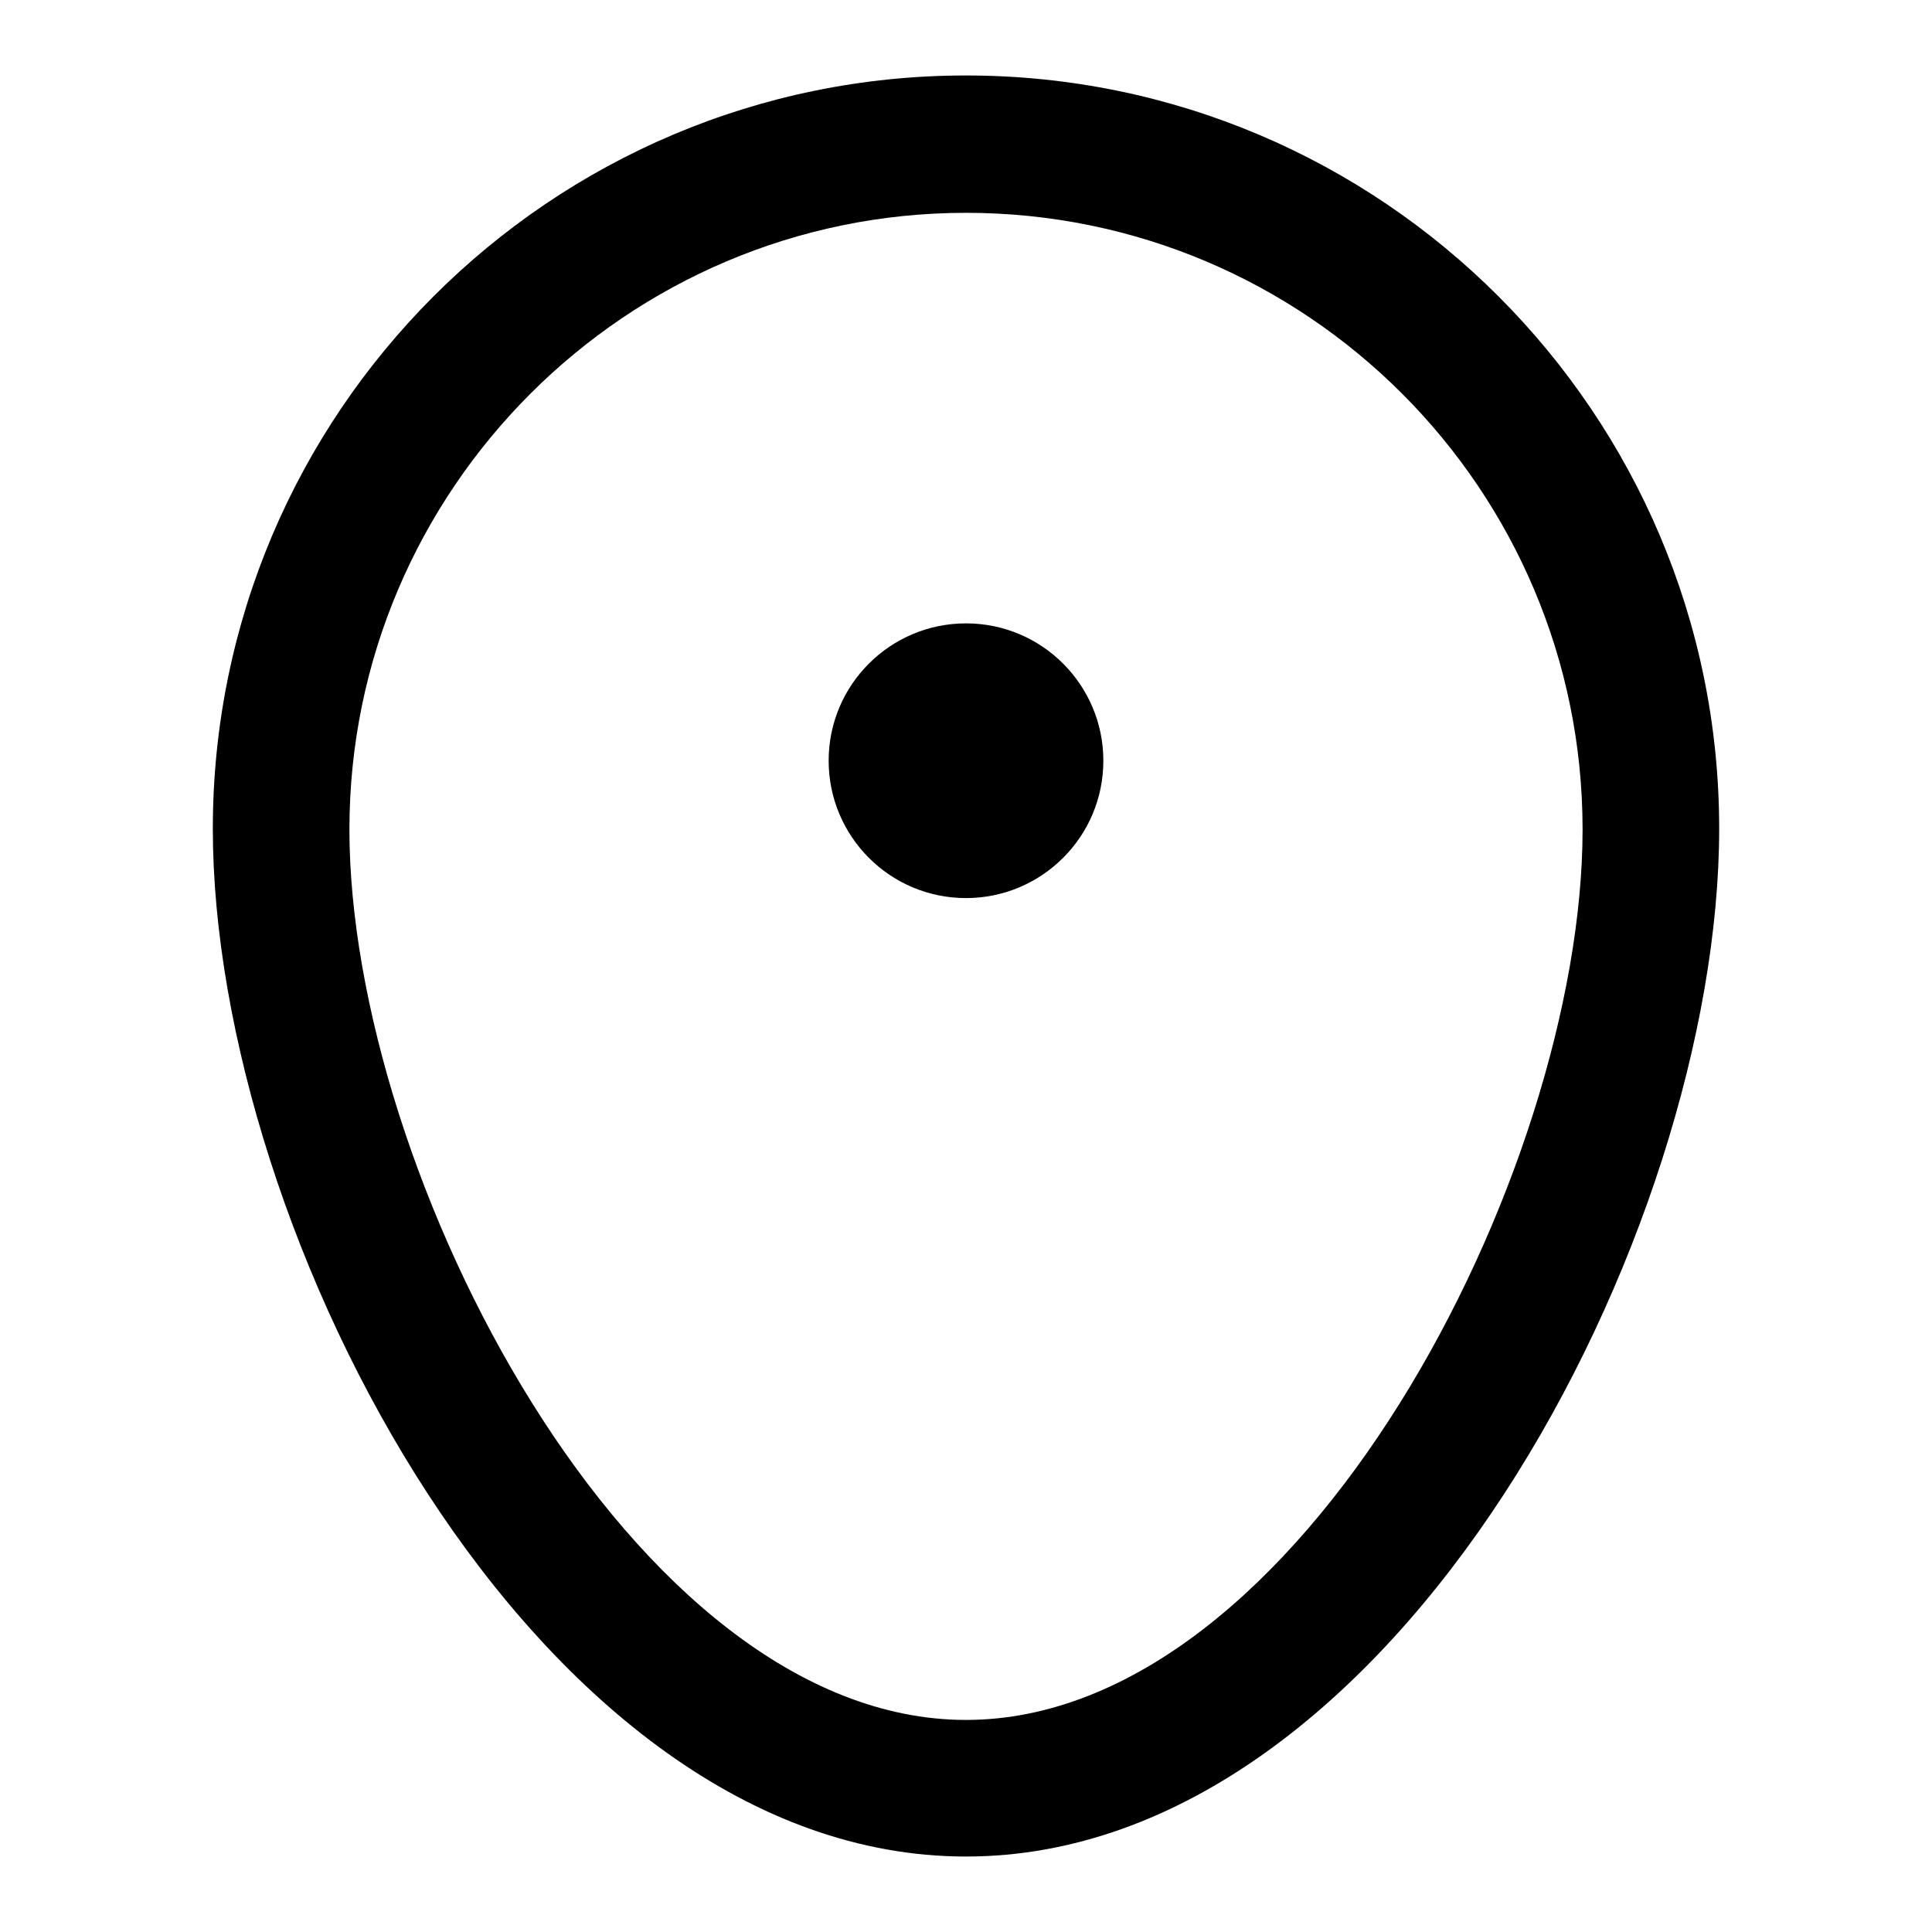 <?xml version="1.0" encoding="utf-8"?>
<!-- Svg Vector Icons : http://www.onlinewebfonts.com/icon -->
<!DOCTYPE svg PUBLIC "-//W3C//DTD SVG 1.1//EN" "http://www.w3.org/Graphics/SVG/1.1/DTD/svg11.dtd">
<svg version="1.1" xmlns="http://www.w3.org/2000/svg" xmlns:xlink="http://www.w3.org/1999/xlink" x="0px" y="0px" viewBox="0 0 256 256" enable-background="new 0 0 256 256" xml:space="preserve">
<g><g><path fill="#000000" d="M128,246c-57,0-99.8-82.6-99.8-136.2C28.2,54.8,72.9,10,128,10c55.1,0,99.8,44.8,99.8,99.8C227.8,163.4,185,246,128,246z M128,28.2c-45,0-81.7,36.7-81.7,81.7c0,45.5,37.4,118,81.7,118c44.3,0,81.7-72.5,81.7-118C209.7,64.8,173.1,28.2,128,28.2z"/><path fill="#000000" d="M109.8,100.8c0,10,8.1,18.2,18.2,18.2c10,0,18.2-8.1,18.2-18.2c0-10-8.1-18.2-18.2-18.2C118,82.6,109.8,90.7,109.8,100.8z"/></g></g>
</svg>
